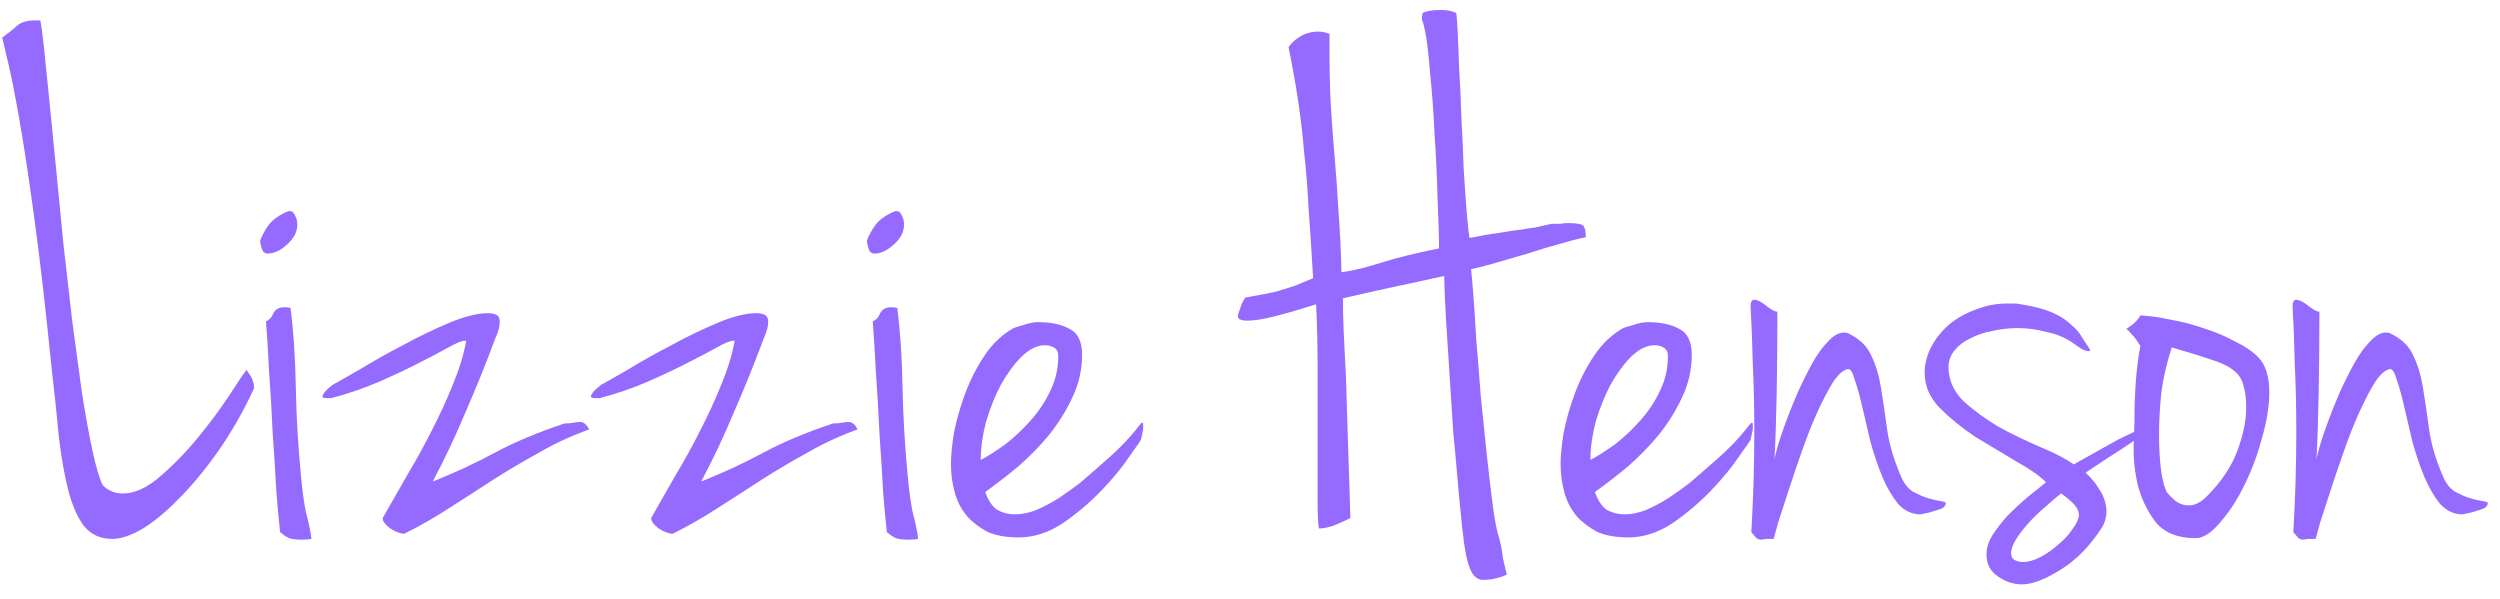 <?xml version="1.0" encoding="utf-8"?><svg width="167" height="40" viewBox="0 0 167 40" fill="none" xmlns="http://www.w3.org/2000/svg">
<path d="M2.687 1.364C2.754 1.63 2.837 2.227 2.936 3.156C3.036 4.085 3.152 5.229 3.284 6.589C3.417 7.916 3.566 9.426 3.732 11.118C3.898 12.777 4.064 14.485 4.23 16.244C4.429 18.002 4.628 19.744 4.827 21.469C5.059 23.194 5.275 24.787 5.474 26.246C5.706 27.706 5.939 28.983 6.171 30.078C6.403 31.173 6.635 31.953 6.867 32.417C7.232 32.782 7.68 32.964 8.211 32.964C8.974 32.964 9.787 32.599 10.649 31.869C11.545 31.107 12.375 30.261 13.138 29.332C13.934 28.369 14.631 27.441 15.228 26.545C15.825 25.616 16.24 25.002 16.472 24.703L16.82 25.251C16.92 25.516 16.97 25.715 16.97 25.848C16.97 25.948 16.953 26.014 16.92 26.047C16.223 27.54 15.443 28.9 14.581 30.128C13.718 31.355 12.856 32.4 11.993 33.263C11.164 34.126 10.351 34.806 9.555 35.303C8.758 35.768 8.078 36 7.514 36C6.718 36 6.088 35.718 5.623 35.154C5.192 34.59 4.844 33.81 4.578 32.815C4.313 31.787 4.097 30.576 3.931 29.182C3.799 27.756 3.633 26.18 3.434 24.455C3.036 20.507 2.654 17.206 2.289 14.552C1.924 11.864 1.592 9.675 1.294 7.983C0.995 6.291 0.746 5.03 0.547 4.201C0.348 3.371 0.216 2.807 0.149 2.509C0.514 2.243 0.829 1.995 1.095 1.762C1.36 1.497 1.775 1.364 2.339 1.364H2.687Z" fill="#956AFF"/>
<path d="M19.361 14.104C19.527 14.104 19.643 14.203 19.709 14.402C19.809 14.568 19.859 14.767 19.859 14.999C19.859 15.497 19.626 15.945 19.162 16.343C18.731 16.741 18.299 16.94 17.868 16.94C17.768 16.94 17.669 16.891 17.569 16.791C17.503 16.692 17.437 16.459 17.37 16.094C17.503 15.729 17.702 15.364 17.968 14.999C18.266 14.635 18.697 14.336 19.261 14.104H19.361ZM19.411 20.573C19.61 22.166 19.726 23.924 19.759 25.848C19.792 27.739 19.908 29.73 20.107 31.82C20.207 32.881 20.323 33.711 20.456 34.308C20.622 34.905 20.738 35.469 20.804 36C20.638 36.033 20.423 36.05 20.157 36.05C19.825 36.05 19.543 36.017 19.311 35.95C19.112 35.851 18.913 35.718 18.714 35.552C18.648 35.021 18.565 34.142 18.465 32.915C18.399 31.687 18.316 30.36 18.216 28.933C18.15 27.474 18.067 26.064 17.968 24.703C17.901 23.343 17.835 22.265 17.768 21.469C18.001 21.369 18.167 21.187 18.266 20.921C18.399 20.656 18.648 20.523 19.013 20.523C19.178 20.523 19.311 20.54 19.411 20.573Z" fill="#956AFF"/>
<path d="M32.586 20.921C32.818 20.921 33 20.955 33.133 21.021C33.299 21.087 33.382 21.253 33.382 21.519C33.382 21.817 33.282 22.182 33.083 22.613C32.453 24.305 31.79 25.948 31.093 27.54C30.429 29.133 29.699 30.675 28.903 32.168C30.396 31.571 31.79 30.924 33.083 30.227C34.377 29.531 35.92 28.884 37.711 28.287C37.977 28.287 38.176 28.27 38.309 28.237C38.474 28.204 38.624 28.187 38.757 28.187C38.989 28.187 39.188 28.353 39.354 28.685C38.159 29.116 37.048 29.63 36.02 30.227C34.991 30.791 33.979 31.389 32.984 32.019C32.022 32.649 31.043 33.279 30.048 33.91C29.086 34.54 28.074 35.121 27.012 35.652C26.747 35.652 26.432 35.535 26.067 35.303C25.735 35.038 25.569 34.822 25.569 34.656C25.569 34.59 25.586 34.54 25.619 34.507C26.116 33.645 26.647 32.715 27.211 31.72C27.808 30.725 28.356 29.73 28.853 28.734C29.384 27.706 29.849 26.694 30.247 25.699C30.678 24.67 30.977 23.692 31.143 22.763H31.043C30.844 22.763 30.479 22.912 29.948 23.211C29.417 23.509 28.754 23.858 27.958 24.256C27.195 24.654 26.316 25.069 25.32 25.5C24.325 25.931 23.263 26.296 22.135 26.595H21.837C21.638 26.595 21.538 26.561 21.538 26.495C21.538 26.429 21.588 26.329 21.687 26.196C21.787 26.064 21.969 25.898 22.235 25.699C22.6 25.5 23.213 25.151 24.076 24.654C24.939 24.123 25.884 23.592 26.913 23.061C27.941 22.497 28.97 22 29.998 21.568C31.026 21.137 31.889 20.921 32.586 20.921Z" fill="#956AFF"/>
<path d="M50.518 20.921C50.751 20.921 50.933 20.955 51.066 21.021C51.232 21.087 51.315 21.253 51.315 21.519C51.315 21.817 51.215 22.182 51.016 22.613C50.386 24.305 49.722 25.948 49.025 27.54C48.362 29.133 47.632 30.675 46.836 32.168C48.329 31.571 49.722 30.924 51.016 30.227C52.31 29.531 53.852 28.884 55.644 28.287C55.909 28.287 56.108 28.27 56.241 28.237C56.407 28.204 56.556 28.187 56.689 28.187C56.921 28.187 57.12 28.353 57.286 28.685C56.092 29.116 54.98 29.63 53.952 30.227C52.923 30.791 51.912 31.389 50.916 32.019C49.954 32.649 48.976 33.279 47.98 33.91C47.018 34.54 46.006 35.121 44.945 35.652C44.679 35.652 44.364 35.535 43.999 35.303C43.667 35.038 43.502 34.822 43.502 34.656C43.502 34.59 43.518 34.54 43.551 34.507C44.049 33.645 44.58 32.715 45.144 31.72C45.741 30.725 46.288 29.73 46.786 28.734C47.317 27.706 47.781 26.694 48.179 25.699C48.611 24.67 48.909 23.692 49.075 22.763H48.976C48.776 22.763 48.412 22.912 47.881 23.211C47.35 23.509 46.687 23.858 45.89 24.256C45.127 24.654 44.248 25.069 43.253 25.5C42.258 25.931 41.196 26.296 40.068 26.595H39.769C39.57 26.595 39.471 26.561 39.471 26.495C39.471 26.429 39.52 26.329 39.62 26.196C39.719 26.064 39.902 25.898 40.167 25.699C40.532 25.5 41.146 25.151 42.009 24.654C42.871 24.123 43.817 23.592 44.845 23.061C45.874 22.497 46.902 22 47.931 21.568C48.959 21.137 49.822 20.921 50.518 20.921Z" fill="#956AFF"/>
<path d="M59.891 14.104C60.057 14.104 60.173 14.203 60.24 14.402C60.339 14.568 60.389 14.767 60.389 14.999C60.389 15.497 60.157 15.945 59.692 16.343C59.261 16.741 58.83 16.94 58.398 16.94C58.299 16.94 58.199 16.891 58.1 16.791C58.034 16.692 57.967 16.459 57.901 16.094C58.034 15.729 58.233 15.364 58.498 14.999C58.797 14.635 59.228 14.336 59.792 14.104H59.891ZM59.941 20.573C60.14 22.166 60.256 23.924 60.289 25.848C60.323 27.739 60.439 29.73 60.638 31.82C60.737 32.881 60.853 33.711 60.986 34.308C61.152 34.905 61.268 35.469 61.335 36C61.169 36.033 60.953 36.05 60.688 36.05C60.356 36.05 60.074 36.017 59.842 35.95C59.643 35.851 59.444 35.718 59.245 35.552C59.178 35.021 59.095 34.142 58.996 32.915C58.929 31.687 58.846 30.36 58.747 28.933C58.681 27.474 58.598 26.064 58.498 24.703C58.432 23.343 58.365 22.265 58.299 21.469C58.531 21.369 58.697 21.187 58.797 20.921C58.929 20.656 59.178 20.523 59.543 20.523C59.709 20.523 59.842 20.54 59.941 20.573Z" fill="#956AFF"/>
<path d="M67.704 21.917C67.771 21.884 67.986 21.817 68.351 21.718C68.716 21.585 69.048 21.519 69.347 21.519C70.209 21.519 70.906 21.668 71.437 21.966C72.001 22.232 72.283 22.812 72.283 23.708C72.283 24.703 72.067 25.649 71.636 26.545C71.238 27.407 70.723 28.237 70.093 29.033C69.463 29.796 68.766 30.509 68.003 31.173C67.24 31.803 66.51 32.367 65.813 32.865C66.012 33.429 66.278 33.827 66.61 34.059C66.975 34.258 67.373 34.358 67.804 34.358C68.268 34.358 68.749 34.258 69.247 34.059C69.778 33.827 70.275 33.562 70.74 33.263C71.238 32.931 71.702 32.599 72.133 32.268C72.565 31.903 72.93 31.587 73.228 31.322C73.925 30.725 74.472 30.227 74.87 29.829C75.302 29.398 75.75 28.884 76.214 28.287C76.247 28.253 76.28 28.237 76.314 28.237C76.347 28.237 76.363 28.287 76.363 28.386V28.685L76.214 29.381C76.181 29.448 75.915 29.829 75.418 30.526C74.953 31.223 74.34 31.969 73.576 32.765C72.814 33.562 71.951 34.291 70.989 34.955C70.027 35.585 69.048 35.9 68.053 35.9C67.19 35.9 66.477 35.768 65.913 35.502C65.382 35.204 64.951 34.872 64.619 34.507C64.32 34.142 64.105 33.794 63.972 33.462C63.839 33.13 63.773 32.931 63.773 32.865C63.607 32.301 63.524 31.671 63.524 30.974C63.524 30.443 63.59 29.763 63.723 28.933C63.889 28.071 64.138 27.192 64.47 26.296C64.802 25.4 65.233 24.554 65.764 23.758C66.294 22.962 66.941 22.348 67.704 21.917ZM65.515 30.725C66.012 30.46 66.56 30.111 67.157 29.68C67.754 29.215 68.318 28.685 68.849 28.087C69.38 27.49 69.811 26.843 70.143 26.147C70.508 25.417 70.69 24.637 70.69 23.808C70.69 23.509 70.591 23.31 70.392 23.211C70.226 23.111 70.027 23.061 69.794 23.061C69.297 23.061 68.783 23.31 68.252 23.808C67.754 24.305 67.29 24.936 66.858 25.699C66.46 26.462 66.129 27.291 65.863 28.187C65.631 29.083 65.515 29.929 65.515 30.725Z" fill="#956AFF"/>
<path d="M95.033 0.867C95.298 0.734 95.696 0.667 96.227 0.667C96.658 0.667 97.007 0.734 97.272 0.867C97.305 0.999 97.338 1.414 97.371 2.111C97.405 2.774 97.438 3.604 97.471 4.599C97.537 5.594 97.587 6.672 97.62 7.833C97.687 8.995 97.737 10.123 97.77 11.217C97.836 12.279 97.902 13.241 97.969 14.104C98.035 14.933 98.101 15.53 98.168 15.895C98.997 15.729 99.677 15.613 100.208 15.547C100.739 15.447 101.187 15.381 101.552 15.348C101.917 15.281 102.248 15.232 102.547 15.199C102.846 15.132 103.211 15.049 103.642 14.95C103.874 14.95 104.073 14.95 104.239 14.95C104.405 14.917 104.571 14.9 104.737 14.9C105.334 14.9 105.682 14.966 105.782 15.099C105.881 15.232 105.931 15.481 105.931 15.845C105.433 15.945 104.853 16.094 104.189 16.293C103.559 16.459 102.895 16.658 102.199 16.891C101.535 17.09 100.855 17.289 100.158 17.488C99.495 17.687 98.864 17.853 98.267 17.985C98.3 18.251 98.35 18.815 98.417 19.677C98.483 20.54 98.549 21.552 98.616 22.713C98.715 23.874 98.815 25.118 98.914 26.445C99.047 27.772 99.18 29.066 99.312 30.327C99.445 31.554 99.578 32.682 99.71 33.711C99.843 34.739 99.992 35.502 100.158 36C100.258 36.365 100.324 36.697 100.357 36.995C100.391 37.294 100.49 37.758 100.656 38.389C100.125 38.621 99.594 38.737 99.064 38.737C98.765 38.737 98.516 38.571 98.317 38.239C98.151 37.941 98.019 37.526 97.919 36.995C97.819 36.464 97.737 35.867 97.67 35.204C97.604 34.54 97.537 33.877 97.471 33.213C97.438 32.848 97.388 32.284 97.322 31.521C97.255 30.725 97.172 29.829 97.073 28.834C97.007 27.839 96.94 26.794 96.874 25.699C96.808 24.604 96.741 23.576 96.675 22.613C96.609 21.618 96.559 20.756 96.525 20.026C96.492 19.263 96.476 18.732 96.476 18.433C95.879 18.566 95.348 18.682 94.883 18.782C94.452 18.881 93.988 18.981 93.49 19.08C93.025 19.18 92.495 19.296 91.897 19.428C91.3 19.561 90.57 19.727 89.708 19.926C89.708 20.623 89.724 21.369 89.758 22.166C89.791 22.929 89.841 23.924 89.907 25.151L90.206 34.607C89.874 34.772 89.509 34.938 89.111 35.104C88.713 35.237 88.381 35.303 88.115 35.303C88.049 35.104 88.016 34.457 88.016 33.362C88.016 32.234 88.016 30.924 88.016 29.431C88.016 27.938 88.016 26.379 88.016 24.753C88.016 23.095 87.983 21.618 87.916 20.324C86.888 20.656 85.976 20.921 85.179 21.12C84.416 21.32 83.802 21.419 83.338 21.419C82.907 21.419 82.691 21.32 82.691 21.12C82.691 21.021 82.741 20.855 82.84 20.623C82.907 20.358 83.023 20.109 83.189 19.876C83.72 19.777 84.168 19.694 84.532 19.628C84.93 19.561 85.279 19.478 85.577 19.379C85.909 19.279 86.224 19.18 86.523 19.08C86.855 18.948 87.253 18.782 87.717 18.582C87.618 16.857 87.518 15.331 87.419 14.004C87.352 12.644 87.253 11.383 87.12 10.222C87.021 9.028 86.888 7.883 86.722 6.788C86.556 5.66 86.341 4.45 86.075 3.156C86.208 2.923 86.457 2.691 86.822 2.459C87.186 2.227 87.601 2.111 88.066 2.111C88.298 2.111 88.547 2.16 88.812 2.26V3.703C88.812 4.964 88.845 6.142 88.912 7.236C88.978 8.331 89.061 9.443 89.16 10.57C89.26 11.698 89.343 12.876 89.409 14.104C89.509 15.331 89.575 16.692 89.608 18.184C90.371 18.085 91.267 17.869 92.296 17.538C93.357 17.206 94.635 16.891 96.127 16.592C96.127 15.763 96.094 14.651 96.028 13.258C95.995 11.864 95.928 10.438 95.829 8.978C95.763 7.518 95.663 6.158 95.53 4.897C95.431 3.604 95.315 2.641 95.182 2.011C95.115 1.679 95.066 1.497 95.033 1.464C94.999 1.397 94.983 1.331 94.983 1.265C94.983 1.132 94.999 0.999 95.033 0.867Z" fill="#956AFF"/>
<path d="M108.429 21.917C108.496 21.884 108.711 21.817 109.076 21.718C109.441 21.585 109.773 21.519 110.071 21.519C110.934 21.519 111.631 21.668 112.162 21.966C112.726 22.232 113.008 22.812 113.008 23.708C113.008 24.703 112.792 25.649 112.361 26.545C111.962 27.407 111.448 28.237 110.818 29.033C110.188 29.796 109.491 30.509 108.728 31.173C107.965 31.803 107.235 32.367 106.538 32.865C106.737 33.429 107.003 33.827 107.334 34.059C107.699 34.258 108.097 34.358 108.529 34.358C108.993 34.358 109.474 34.258 109.972 34.059C110.503 33.827 111 33.562 111.465 33.263C111.962 32.931 112.427 32.599 112.858 32.268C113.29 31.903 113.654 31.587 113.953 31.322C114.65 30.725 115.197 30.227 115.595 29.829C116.027 29.398 116.474 28.884 116.939 28.287C116.972 28.253 117.005 28.237 117.038 28.237C117.072 28.237 117.088 28.287 117.088 28.386V28.685L116.939 29.381C116.906 29.448 116.64 29.829 116.143 30.526C115.678 31.223 115.064 31.969 114.301 32.765C113.538 33.562 112.676 34.291 111.714 34.955C110.752 35.585 109.773 35.9 108.778 35.9C107.915 35.9 107.202 35.768 106.638 35.502C106.107 35.204 105.676 34.872 105.344 34.507C105.045 34.142 104.83 33.794 104.697 33.462C104.564 33.13 104.498 32.931 104.498 32.865C104.332 32.301 104.249 31.671 104.249 30.974C104.249 30.443 104.315 29.763 104.448 28.933C104.614 28.071 104.863 27.192 105.195 26.296C105.526 25.4 105.958 24.554 106.488 23.758C107.019 22.962 107.666 22.348 108.429 21.917ZM106.24 30.725C106.737 30.46 107.285 30.111 107.882 29.68C108.479 29.215 109.043 28.685 109.574 28.087C110.105 27.49 110.536 26.843 110.868 26.147C111.233 25.417 111.415 24.637 111.415 23.808C111.415 23.509 111.316 23.31 111.117 23.211C110.951 23.111 110.752 23.061 110.519 23.061C110.022 23.061 109.507 23.31 108.977 23.808C108.479 24.305 108.015 24.936 107.583 25.699C107.185 26.462 106.853 27.291 106.588 28.187C106.356 29.083 106.24 29.929 106.24 30.725Z" fill="#956AFF"/>
<path d="M118.73 20.822C118.73 22.713 118.714 24.554 118.681 26.346C118.647 28.104 118.598 29.58 118.531 30.775C118.531 30.642 118.598 30.343 118.73 29.879C118.863 29.415 119.046 28.867 119.278 28.237C119.51 27.606 119.775 26.943 120.074 26.246C120.406 25.516 120.738 24.853 121.069 24.256C121.401 23.659 121.749 23.177 122.114 22.812C122.479 22.414 122.828 22.215 123.159 22.215C123.292 22.215 123.392 22.232 123.458 22.265C124.221 22.63 124.735 23.128 125.001 23.758C125.299 24.355 125.515 25.069 125.648 25.898C125.78 26.694 125.913 27.59 126.046 28.585C126.178 29.58 126.477 30.625 126.941 31.72C127.141 32.218 127.406 32.583 127.738 32.815C128.103 33.014 128.434 33.163 128.733 33.263C129.065 33.362 129.347 33.429 129.579 33.462C129.844 33.495 129.977 33.545 129.977 33.611C129.977 33.744 129.894 33.86 129.728 33.96C129.562 34.026 129.363 34.092 129.131 34.159C128.932 34.225 128.733 34.275 128.534 34.308C128.368 34.341 128.285 34.358 128.285 34.358C127.721 34.358 127.223 34.126 126.792 33.661C126.394 33.163 126.046 32.566 125.747 31.869C125.449 31.14 125.183 30.36 124.951 29.531C124.752 28.668 124.569 27.888 124.404 27.192C124.238 26.462 124.072 25.865 123.906 25.4C123.773 24.903 123.624 24.654 123.458 24.654C123.159 24.687 122.828 24.969 122.463 25.5C122.131 26.031 121.783 26.694 121.418 27.49C121.053 28.287 120.704 29.166 120.373 30.128C120.041 31.057 119.742 31.936 119.477 32.765C119.211 33.595 118.979 34.308 118.78 34.905C118.614 35.502 118.515 35.867 118.482 36C118.249 36 118.067 36 117.934 36C117.801 36.033 117.702 36.05 117.636 36.05C117.536 36.05 117.437 36.017 117.337 35.95C117.271 35.884 117.155 35.751 116.989 35.552C117.055 34.391 117.105 33.263 117.138 32.168C117.171 31.04 117.188 29.945 117.188 28.884C117.188 27.291 117.155 25.782 117.088 24.355C117.055 22.929 117.005 21.635 116.939 20.474C116.939 20.175 117.022 20.026 117.188 20.026C117.387 20.026 117.652 20.158 117.984 20.424C118.316 20.689 118.565 20.822 118.73 20.822Z" fill="#956AFF"/>
<path d="M134.987 20.324C135.85 20.457 136.546 20.64 137.077 20.872C137.608 21.104 138.023 21.369 138.321 21.668C138.653 21.933 138.902 22.215 139.068 22.514C139.267 22.812 139.449 23.095 139.615 23.36C139.615 23.426 139.582 23.459 139.515 23.459C139.383 23.459 139.2 23.393 138.968 23.26C138.769 23.128 138.553 22.978 138.321 22.812C137.857 22.514 137.309 22.298 136.679 22.166C136.049 22 135.418 21.917 134.788 21.917C134.191 21.917 133.61 21.983 133.046 22.116C132.515 22.215 132.034 22.381 131.603 22.613C131.172 22.812 130.823 23.078 130.558 23.41C130.293 23.741 130.16 24.106 130.16 24.505C130.16 25.367 130.492 26.13 131.155 26.794C131.852 27.424 132.648 28.005 133.544 28.535C134.473 29.033 135.402 29.481 136.331 29.879C137.293 30.277 138.023 30.659 138.52 31.023C139.184 30.659 139.748 30.343 140.212 30.078C140.677 29.813 141.091 29.58 141.456 29.381C141.854 29.182 142.236 29 142.601 28.834C142.966 28.635 143.397 28.419 143.895 28.187C143.928 28.154 143.978 28.137 144.044 28.137C144.077 28.137 144.094 28.154 144.094 28.187C144.094 28.253 144.044 28.336 143.944 28.436C143.878 28.535 143.679 28.701 143.347 28.933C143.016 29.133 142.534 29.448 141.904 29.879C141.274 30.277 140.411 30.841 139.316 31.571C139.715 31.936 140.046 32.351 140.312 32.815C140.577 33.246 140.71 33.711 140.71 34.209C140.71 34.507 140.627 34.822 140.461 35.154C139.665 36.415 138.736 37.377 137.674 38.04C136.613 38.704 135.75 39.036 135.086 39.036C134.489 39.036 133.942 38.853 133.444 38.488C132.947 38.156 132.698 37.675 132.698 37.045C132.698 36.614 132.83 36.182 133.096 35.751C133.394 35.287 133.743 34.839 134.141 34.407C134.572 33.976 135.004 33.578 135.435 33.213C135.899 32.848 136.314 32.517 136.679 32.218C136.248 31.787 135.584 31.322 134.688 30.825C133.793 30.294 132.88 29.746 131.951 29.182C131.056 28.585 130.259 27.938 129.563 27.241C128.899 26.545 128.567 25.765 128.567 24.903C128.567 24.305 128.717 23.725 129.015 23.161C129.314 22.597 129.712 22.099 130.21 21.668C130.74 21.237 131.338 20.905 132.001 20.673C132.665 20.407 133.361 20.274 134.091 20.274C134.257 20.274 134.406 20.274 134.539 20.274C134.672 20.274 134.821 20.291 134.987 20.324ZM134.539 37.393C134.738 37.493 134.937 37.543 135.136 37.543C135.501 37.543 135.899 37.426 136.331 37.194C136.762 36.962 137.16 36.68 137.525 36.348C137.923 36.017 138.238 35.668 138.47 35.303C138.736 34.938 138.869 34.64 138.869 34.407C138.869 34.142 138.736 33.877 138.47 33.611C138.205 33.346 137.94 33.13 137.674 32.964C137.376 33.197 137.027 33.495 136.629 33.86C136.231 34.192 135.866 34.54 135.534 34.905C135.203 35.27 134.921 35.635 134.688 36C134.456 36.365 134.34 36.68 134.34 36.946C134.34 37.145 134.406 37.294 134.539 37.393Z" fill="#956AFF"/>
<path d="M142.98 21.071C143.611 21.104 144.307 21.203 145.07 21.369C145.833 21.502 146.58 21.701 147.31 21.966C148.04 22.199 148.703 22.481 149.3 22.812C149.931 23.111 150.445 23.459 150.843 23.858C151.341 24.355 151.589 25.135 151.589 26.196C151.589 27.125 151.424 28.154 151.092 29.282C150.793 30.41 150.395 31.471 149.897 32.467C149.4 33.462 148.852 34.291 148.255 34.955C147.691 35.618 147.16 35.95 146.663 35.95C145.468 35.95 144.573 35.585 143.976 34.855C143.412 34.092 143.013 33.246 142.781 32.317C142.582 31.389 142.499 30.509 142.532 29.68C142.566 28.851 142.582 28.353 142.582 28.187C142.582 26.13 142.715 24.438 142.98 23.111L142.682 22.663C142.582 22.53 142.483 22.414 142.383 22.315C142.284 22.182 142.167 22.066 142.035 21.966C142.167 21.9 142.35 21.767 142.582 21.568C142.781 21.369 142.914 21.203 142.98 21.071ZM144.772 32.915C144.904 33.081 145.087 33.263 145.319 33.462C145.585 33.661 145.883 33.761 146.215 33.761C146.613 33.761 147.011 33.562 147.409 33.163C148.371 32.201 149.051 31.189 149.45 30.128C149.848 29.066 150.047 28.104 150.047 27.241C150.047 26.611 149.98 26.097 149.848 25.699C149.748 25.301 149.516 24.969 149.151 24.703C148.819 24.438 148.322 24.206 147.658 24.007C146.995 23.775 146.132 23.509 145.07 23.211C144.739 24.239 144.506 25.251 144.374 26.246C144.274 27.241 144.224 28.17 144.224 29.033C144.224 29.995 144.274 30.825 144.374 31.521C144.473 32.185 144.606 32.649 144.772 32.915Z" fill="#956AFF"/>
<path d="M154.936 20.822C154.936 22.713 154.919 24.554 154.886 26.346C154.853 28.104 154.803 29.58 154.737 30.775C154.737 30.642 154.803 30.343 154.936 29.879C155.068 29.415 155.251 28.867 155.483 28.237C155.715 27.606 155.981 26.943 156.279 26.246C156.611 25.516 156.943 24.853 157.275 24.256C157.606 23.659 157.955 23.177 158.32 22.812C158.685 22.414 159.033 22.215 159.365 22.215C159.497 22.215 159.597 22.232 159.663 22.265C160.426 22.63 160.941 23.128 161.206 23.758C161.505 24.355 161.72 25.069 161.853 25.898C161.986 26.694 162.118 27.59 162.251 28.585C162.384 29.58 162.682 30.625 163.147 31.72C163.346 32.218 163.611 32.583 163.943 32.815C164.308 33.014 164.64 33.163 164.938 33.263C165.27 33.362 165.552 33.429 165.784 33.462C166.05 33.495 166.182 33.545 166.182 33.611C166.182 33.744 166.099 33.86 165.934 33.96C165.768 34.026 165.569 34.092 165.336 34.159C165.137 34.225 164.938 34.275 164.739 34.308C164.573 34.341 164.49 34.358 164.49 34.358C163.926 34.358 163.429 34.126 162.997 33.661C162.599 33.163 162.251 32.566 161.952 31.869C161.654 31.14 161.388 30.36 161.156 29.531C160.957 28.668 160.775 27.888 160.609 27.192C160.443 26.462 160.277 25.865 160.111 25.4C159.978 24.903 159.829 24.654 159.663 24.654C159.365 24.687 159.033 24.969 158.668 25.5C158.336 26.031 157.988 26.694 157.623 27.49C157.258 28.287 156.91 29.166 156.578 30.128C156.246 31.057 155.948 31.936 155.682 32.765C155.417 33.595 155.185 34.308 154.985 34.905C154.82 35.502 154.72 35.867 154.687 36C154.455 36 154.272 36 154.139 36C154.007 36.033 153.907 36.05 153.841 36.05C153.741 36.05 153.642 36.017 153.542 35.95C153.476 35.884 153.36 35.751 153.194 35.552C153.26 34.391 153.31 33.263 153.343 32.168C153.376 31.04 153.393 29.945 153.393 28.884C153.393 27.291 153.36 25.782 153.293 24.355C153.26 22.929 153.211 21.635 153.144 20.474C153.144 20.175 153.227 20.026 153.393 20.026C153.592 20.026 153.857 20.158 154.189 20.424C154.521 20.689 154.77 20.822 154.936 20.822Z" fill="#956AFF"/>
</svg>
